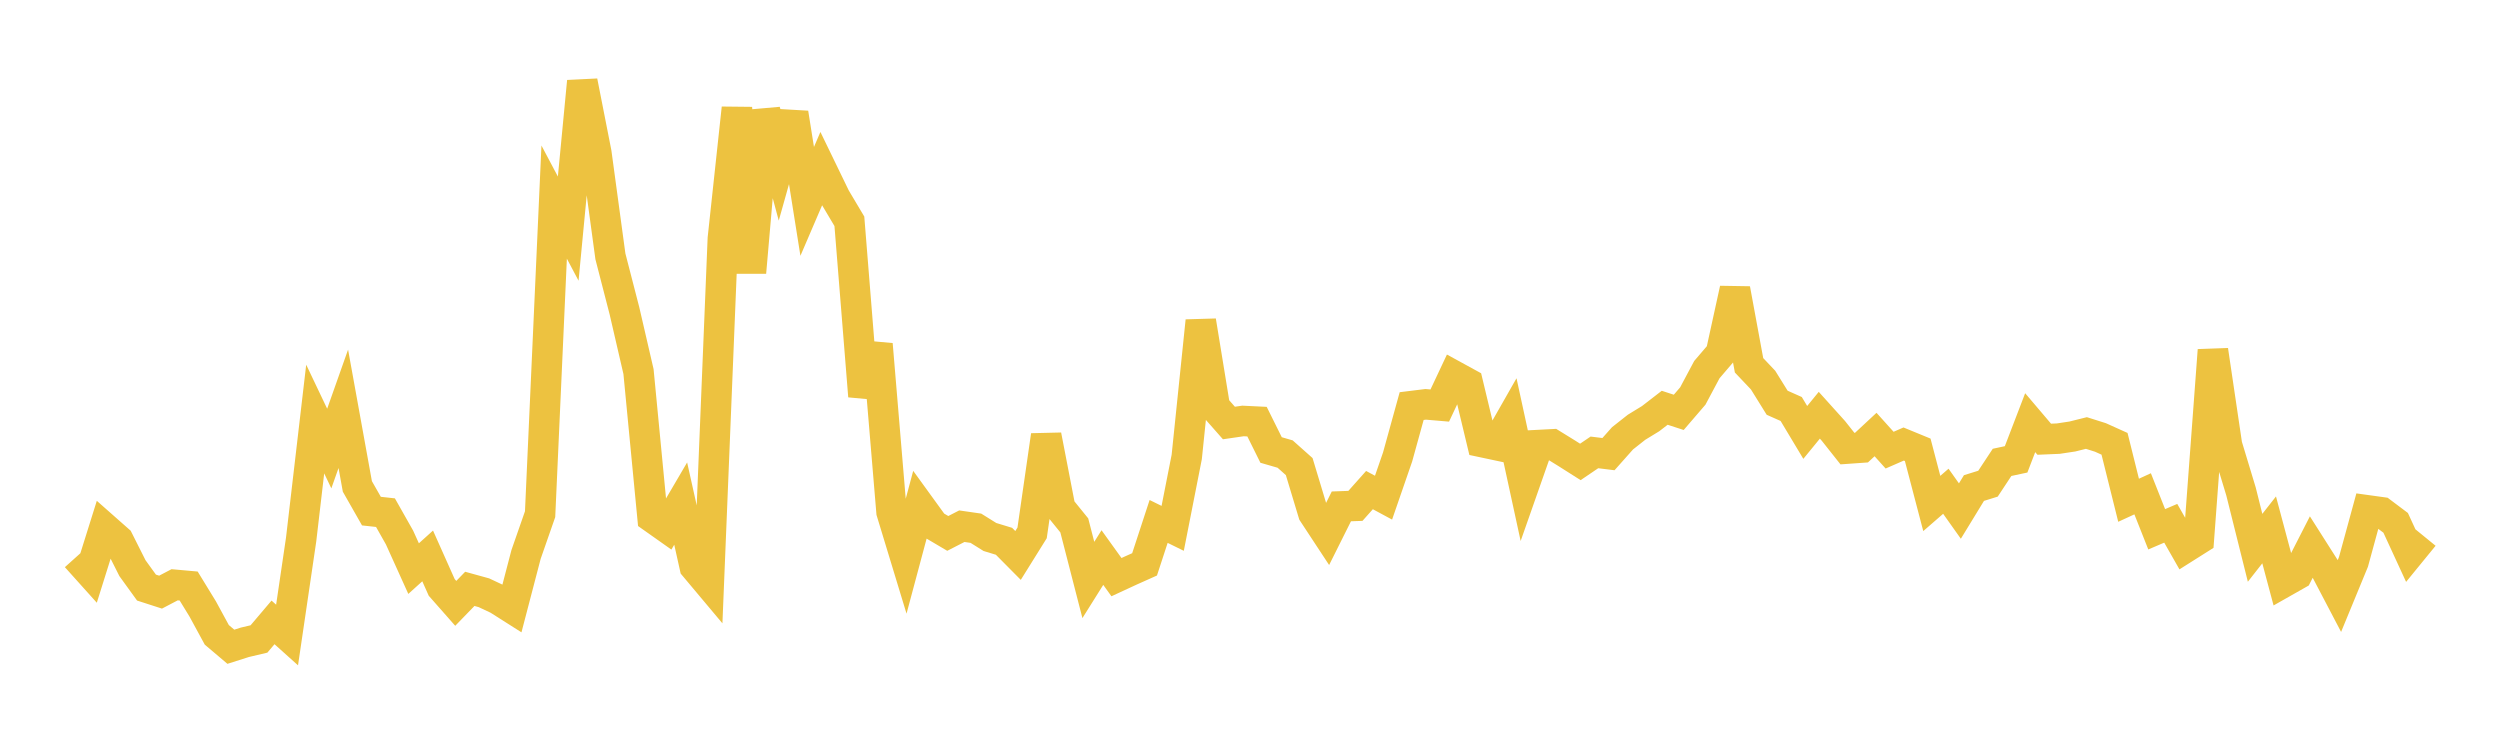 <svg width="164" height="48" xmlns="http://www.w3.org/2000/svg" xmlns:xlink="http://www.w3.org/1999/xlink"><path fill="none" stroke="rgb(237,194,64)" stroke-width="2" d="M5,36.538L5.922,37.565L6.844,34.623L7.766,35.437L8.689,37.271L9.611,38.546L10.533,38.844L11.455,38.361L12.377,38.444L13.299,39.95L14.222,41.646L15.144,42.427L16.066,42.134L16.988,41.916L17.91,40.829L18.832,41.657L19.754,35.392L20.677,27.489L21.599,29.425L22.521,26.818L23.443,31.909L24.365,33.529L25.287,33.63L26.21,35.263L27.132,37.301L28.054,36.469L28.976,38.534L29.898,39.58L30.82,38.629L31.743,38.884L32.665,39.317L33.587,39.902L34.509,36.372L35.431,33.73L36.353,13.257L37.275,14.998L38.198,5.34L39.12,10.027L40.042,16.817L40.964,20.39L41.886,24.376L42.808,33.956L43.731,34.608L44.653,33.035L45.575,37.171L46.497,38.27L47.419,15.654L48.341,7.095L49.263,17.876L50.186,7.266L51.108,10.698L52.03,7.418L52.952,13.211L53.874,11.063L54.796,12.965L55.719,14.517L56.641,25.987L57.563,22.588L58.485,33.587L59.407,36.618L60.329,33.175L61.251,34.447L62.174,34.992L63.096,34.519L64.018,34.652L64.94,35.227L65.862,35.508L66.784,36.438L67.707,34.957L68.629,28.561L69.551,33.329L70.473,34.466L71.395,38.046L72.317,36.576L73.24,37.861L74.162,37.434L75.084,37.022L76.006,34.206L76.928,34.66L77.85,29.975L78.772,21.052L79.695,26.703L80.617,27.749L81.539,27.615L82.461,27.66L83.383,29.519L84.305,29.786L85.228,30.608L86.15,33.663L87.072,35.065L87.994,33.219L88.916,33.185L89.838,32.15L90.76,32.647L91.683,29.975L92.605,26.639L93.527,26.525L94.449,26.604L95.371,24.645L96.293,25.15L97.216,29L98.138,29.196L99.06,27.577L99.982,31.823L100.904,29.196L101.826,29.148L102.749,29.717L103.671,30.302L104.593,29.677L105.515,29.791L106.437,28.754L107.359,28.027L108.281,27.463L109.204,26.75L110.126,27.05L111.048,25.978L111.97,24.248L112.892,23.17L113.814,18.96L114.737,23.963L115.659,24.936L116.581,26.42L117.503,26.83L118.425,28.367L119.347,27.24L120.269,28.263L121.192,29.428L122.114,29.363L123.036,28.505L123.958,29.53L124.88,29.128L125.802,29.507L126.725,33.028L127.647,32.226L128.569,33.526L129.491,32.016L130.413,31.729L131.335,30.331L132.257,30.134L133.18,27.728L134.102,28.813L135.024,28.774L135.946,28.635L136.868,28.405L137.79,28.697L138.713,29.113L139.635,32.817L140.557,32.393L141.479,34.721L142.401,34.327L143.323,35.946L144.246,35.363L145.168,22.974L146.09,29.2L147.012,32.246L147.934,35.936L148.856,34.76L149.778,38.21L150.701,37.687L151.623,35.884L152.545,37.334L153.467,39.093L154.389,36.855L155.311,33.478L156.234,33.606L157.156,34.299L158.078,36.299L159,35.17"></path></svg>